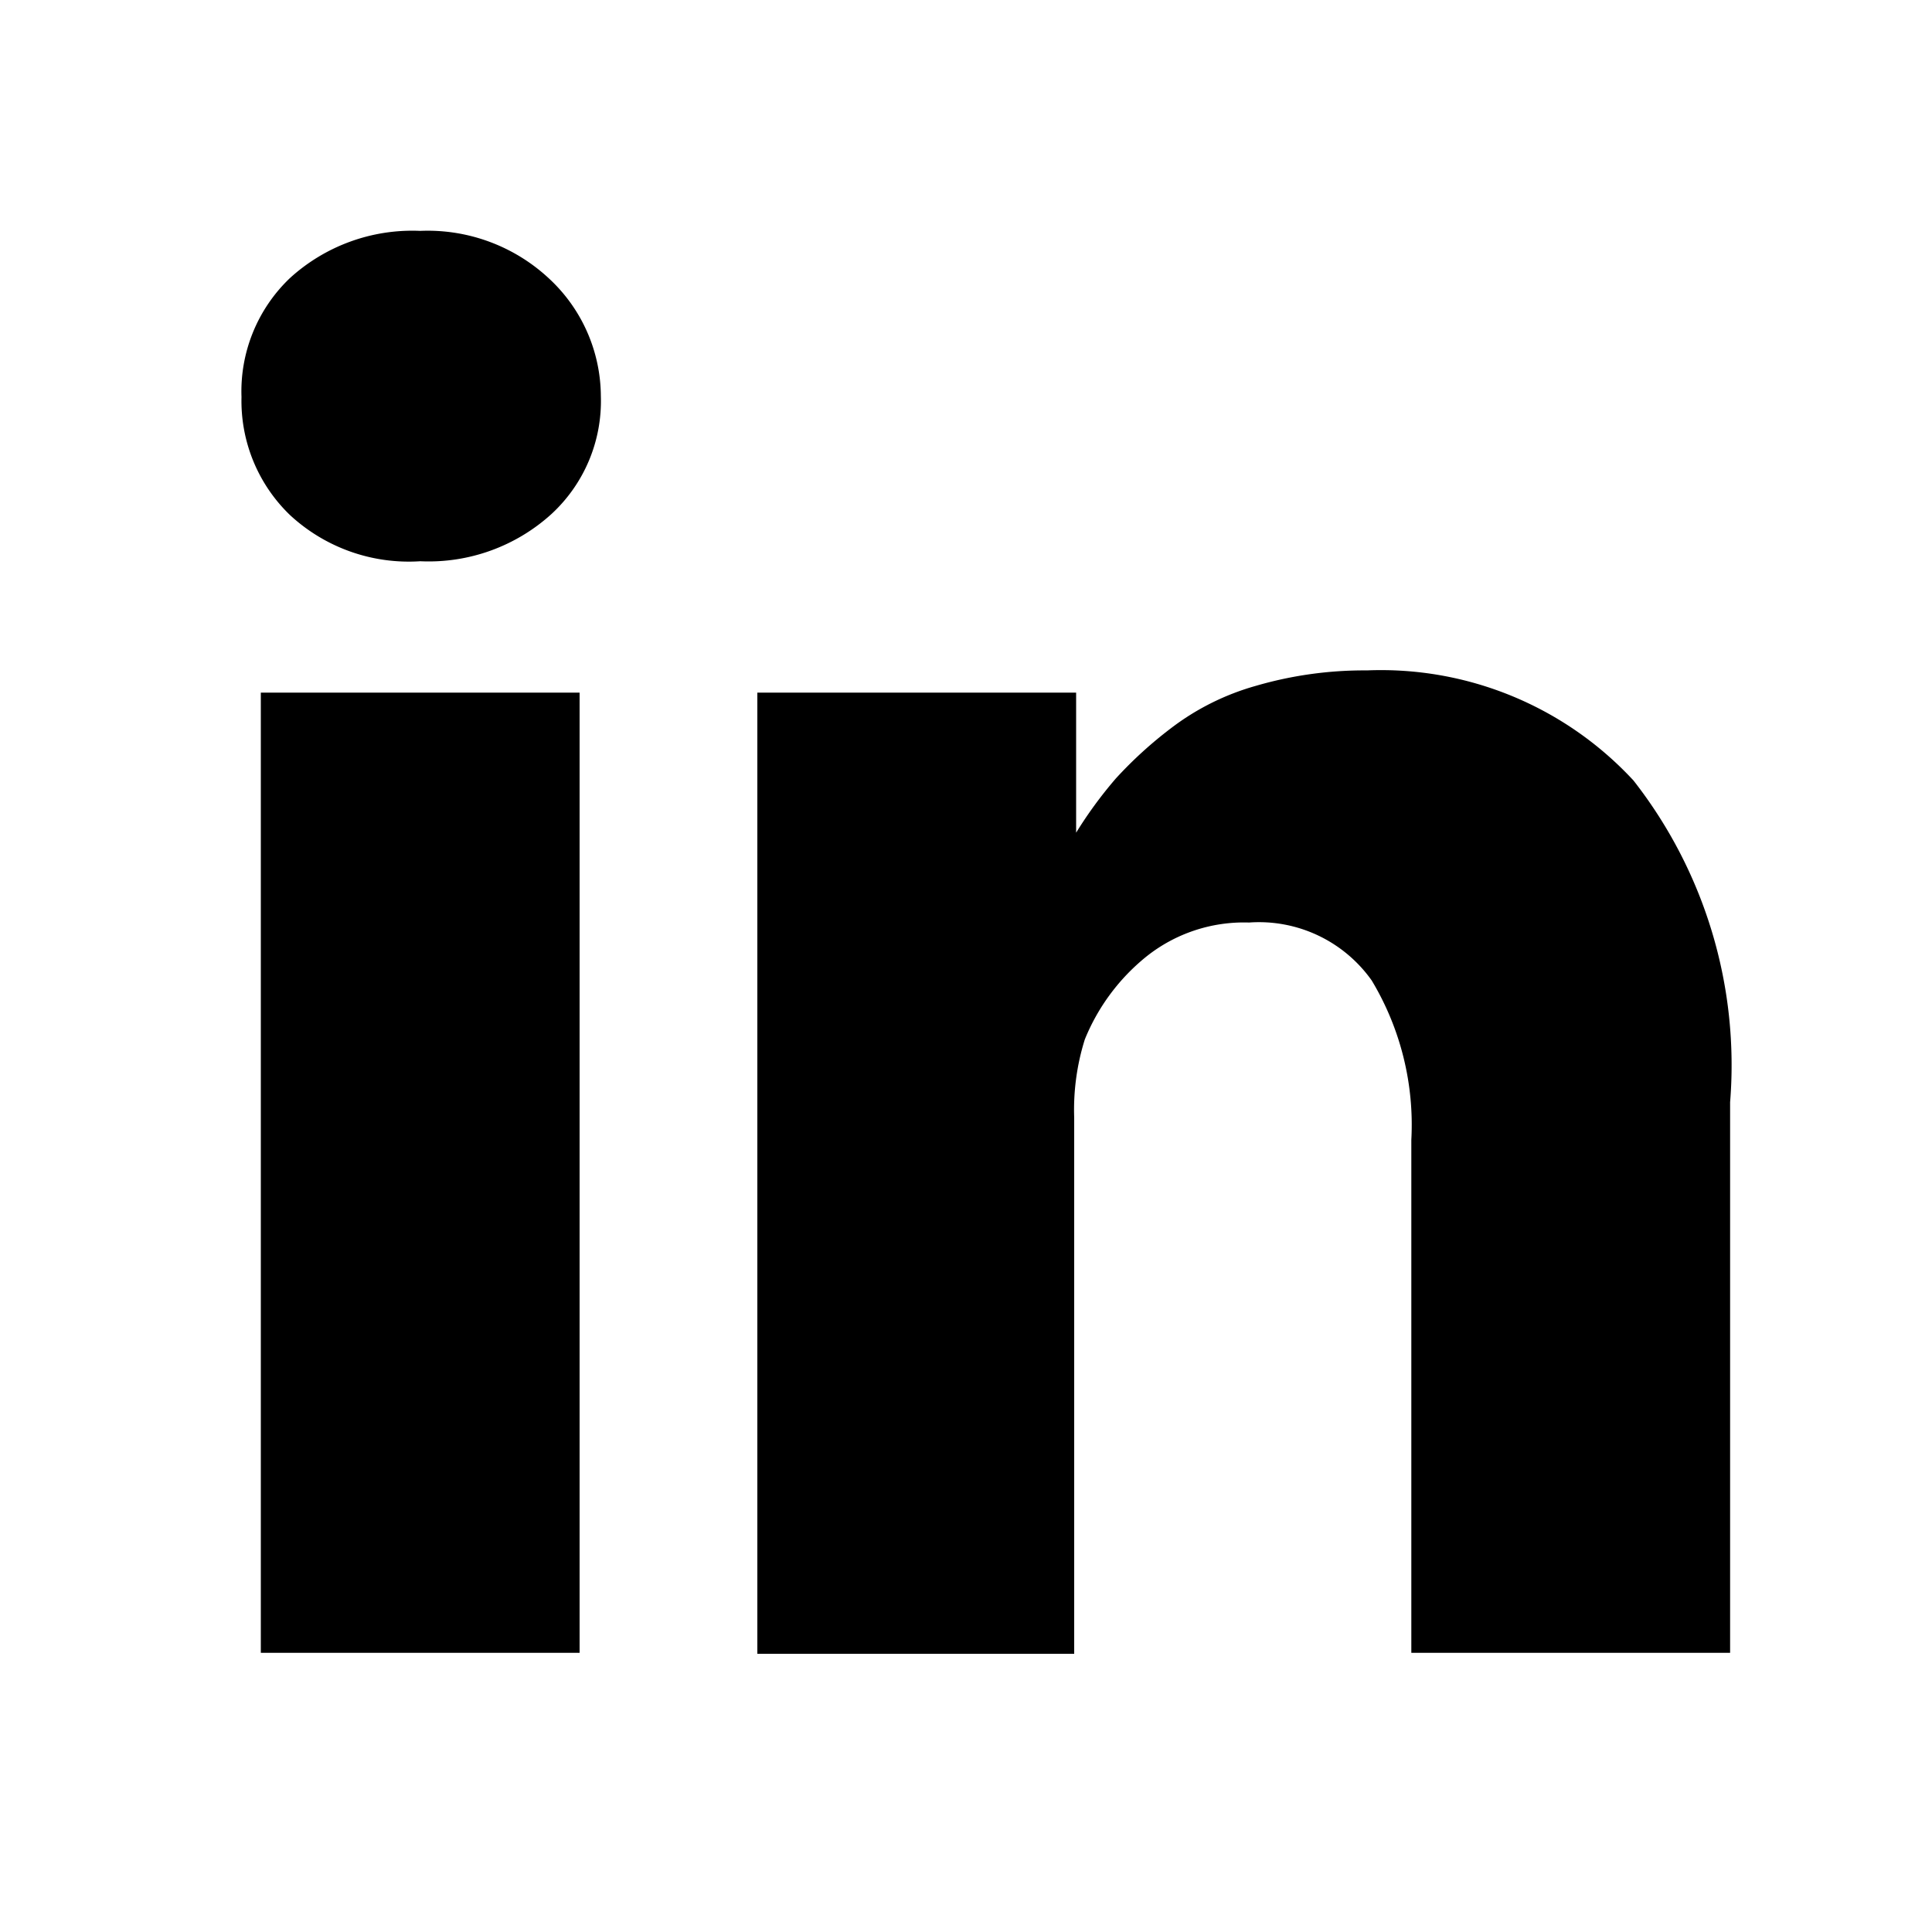 <svg xmlns="http://www.w3.org/2000/svg" viewBox="0 0 20 20"><title>Artboard 1</title><path d="M6,7.17v9.94H2.7V7.17ZM6.22,4.1a1.59,1.59,0,0,1-.51,1.22,1.89,1.89,0,0,1-1.36.49h0A1.81,1.81,0,0,1,3,5.33a1.64,1.64,0,0,1-.5-1.22A1.62,1.62,0,0,1,3,2.88a1.88,1.88,0,0,1,1.35-.49,1.84,1.84,0,0,1,1.33.49A1.67,1.67,0,0,1,6.22,4.1Zm11.69,7.31v5.7h-3.3V11.8a2.9,2.9,0,0,0-.41-1.65,1.43,1.43,0,0,0-1.27-.6,1.62,1.62,0,0,0-1.06.35,2.13,2.13,0,0,0-.64.86,2.43,2.43,0,0,0-.11.81v5.55H7.84q0-4,0-6.49t0-3V7.17h3.3V8.62h0a4.38,4.38,0,0,1,.41-.56,4.26,4.26,0,0,1,.57-.52A2.61,2.61,0,0,1,13,7.1a4,4,0,0,1,1.15-.16,3.56,3.56,0,0,1,2.76,1.14,4.78,4.78,0,0,1,1,3.33Z" fill="#000"/></svg>